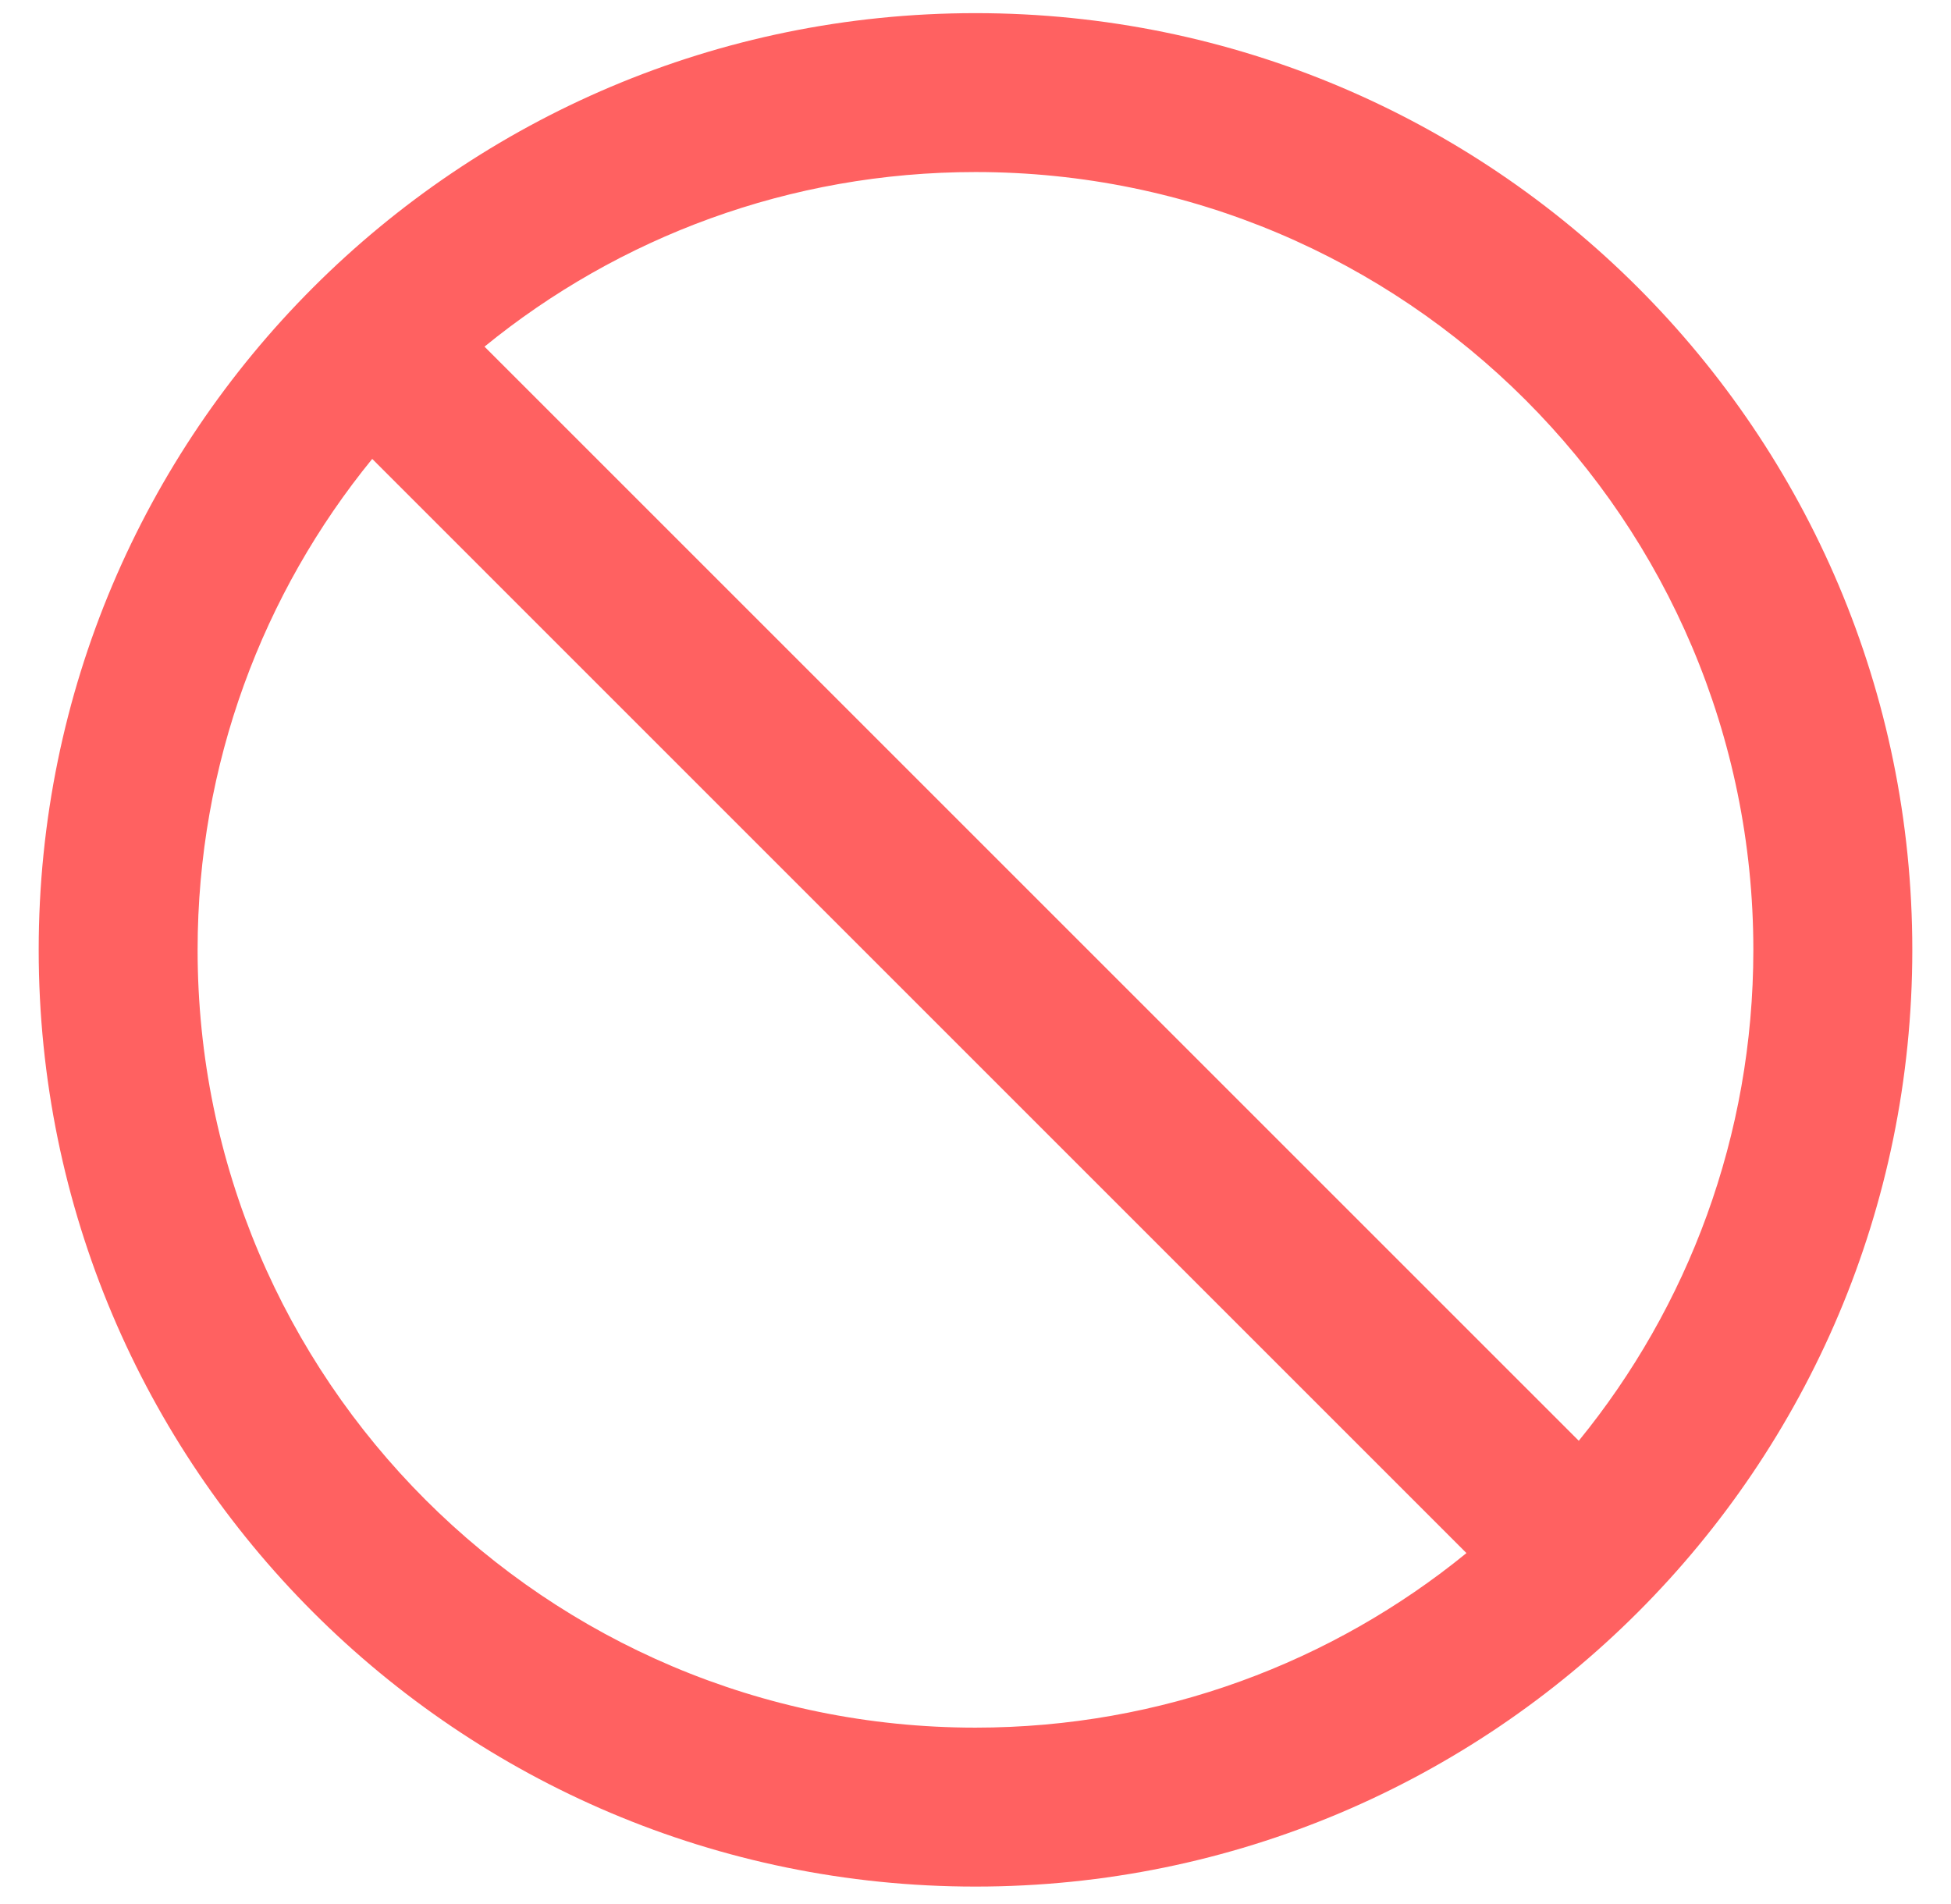 <svg width="42" height="41" viewBox="0 0 42 41" fill="none" xmlns="http://www.w3.org/2000/svg">
<path d="M21 0.283C9.863 0.283 0.833 9.313 0.833 20.45C0.833 31.587 9.863 40.617 21 40.617C32.137 40.617 41.167 31.587 41.167 20.45C41.167 9.313 32.137 0.283 21 0.283ZM21 37.195C11.754 37.195 4.254 29.696 4.254 20.45C4.254 16.444 5.663 12.761 8.013 9.88L31.569 33.437C28.689 35.786 25.006 37.195 21 37.195ZM33.987 31.019L10.43 7.463C13.311 5.113 16.994 3.704 21 3.704C30.246 3.704 37.745 11.204 37.745 20.45C37.745 24.456 36.337 28.138 33.987 31.019Z" fill="#FF6161"/>
</svg>
